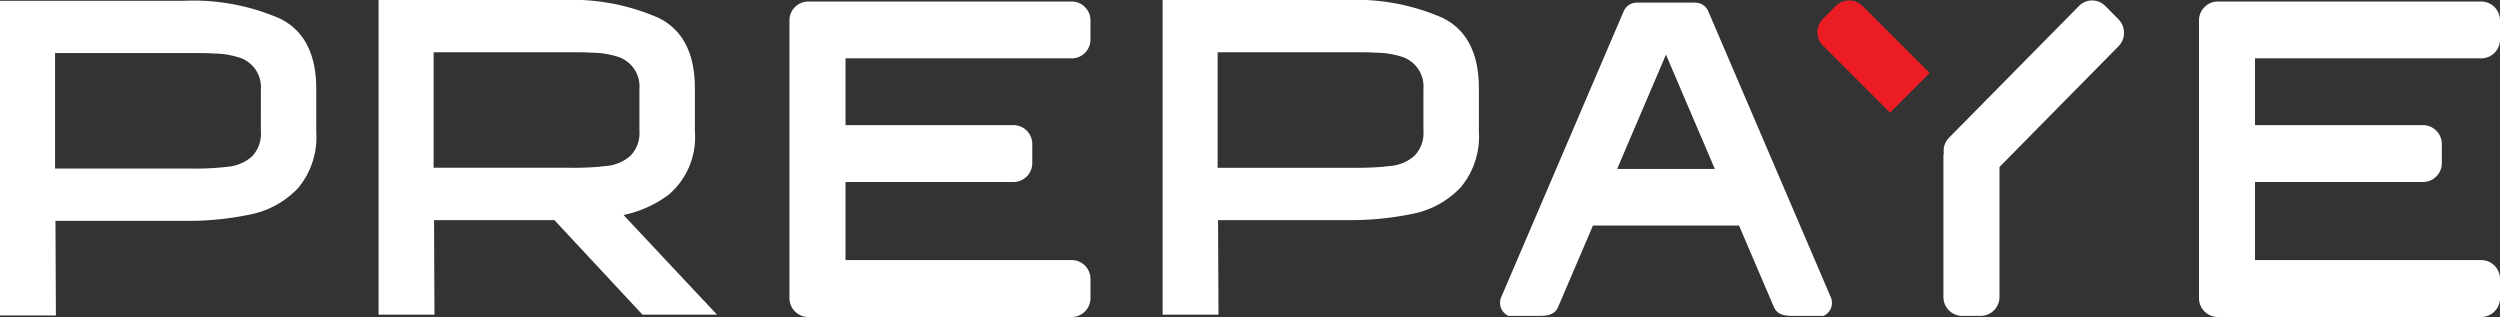 <svg id="PREPAYE" xmlns="http://www.w3.org/2000/svg" width="193.784" height="24.57" viewBox="0 0 193.784 24.57">
  <rect x="0" y="0" width="193.784" height="24.57" fill="#333333" stroke="none"/>
  <path id="Path_27" data-name="Path 27" d="M453.762,57.957a16.777,16.777,0,0,0-7.454-1.395H432.033V80.953h4.332l-.032-7.333h9.975a23.323,23.323,0,0,0,5.2-.51,6.954,6.954,0,0,0,3.629-2.027,6.146,6.146,0,0,0,1.41-4.344V63.406Q456.551,59.357,453.762,57.957Zm-1.509,8.714a2.538,2.538,0,0,1-.689,1.96,3.217,3.217,0,0,1-1.764.784,21.692,21.692,0,0,1-2.888.153H436.3V60.615h11.219c.468,0,.816.011,1.04.035a6.49,6.49,0,0,1,1.88.271,2.41,2.41,0,0,1,1.815,2.52Z" transform="translate(-432.033 -56.502)" fill="#fff"/>
  <path id="Path_28" data-name="Path 28" d="M469.9,71.6a5.856,5.856,0,0,0,2-4.889V63.381q0-4.053-2.789-5.45a16.775,16.775,0,0,0-7.454-1.4H447.382V80.925h4.333l-.032-7.33h9.33l6.826,7.33h5.777L466.37,73.2A8.832,8.832,0,0,0,469.9,71.6Zm-7.64-2.062H451.648V60.587h11.219c.468,0,.816.013,1.04.035a6.489,6.489,0,0,1,1.88.271,2.414,2.414,0,0,1,1.815,2.522v3.229a2.536,2.536,0,0,1-.689,1.957,3.2,3.2,0,0,1-1.764.786A21.754,21.754,0,0,1,462.262,69.54Z" transform="translate(-418.038 -56.534)" fill="#fff"/>
  <path id="Path_29" data-name="Path 29" d="M485.425,56.589H464.991a1.461,1.461,0,0,0-1.451,1.469V79.569a1.461,1.461,0,0,0,1.451,1.471h20.434a1.46,1.46,0,0,0,1.448-1.471V78.1a1.46,1.46,0,0,0-1.448-1.471H467.885V70.577h13.028a1.46,1.46,0,0,0,1.448-1.471V67.641a1.46,1.46,0,0,0-1.448-1.471H467.885V60.994h17.539a1.458,1.458,0,0,0,1.448-1.469V58.058A1.459,1.459,0,0,0,485.425,56.589Z" transform="translate(-402.346 -56.47)" fill="#fff"/>
  <path id="Path_30" data-name="Path 30" d="M500.278,57.931a16.779,16.779,0,0,0-7.456-1.4H478.549V80.925h4.332l-.034-7.33h9.975a23.486,23.486,0,0,0,5.207-.51,6.962,6.962,0,0,0,3.626-2.027,6.143,6.143,0,0,0,1.41-4.344V63.381Q503.065,59.328,500.278,57.931Zm-1.511,8.714a2.536,2.536,0,0,1-.689,1.957,3.2,3.2,0,0,1-1.762.786,21.809,21.809,0,0,1-2.89.151H482.815V60.587h11.216c.471,0,.818.013,1.041.035a6.5,6.5,0,0,1,1.882.271,2.413,2.413,0,0,1,1.813,2.522Z" transform="translate(-388.432 -56.534)" fill="#fff"/>
  <path id="Path_31" data-name="Path 31" d="M508.884,57.289a1.083,1.083,0,0,0-.969-.655v-.007h-4.609v.007a1.083,1.083,0,0,0-.969.655l-9.5,22.174a1.105,1.105,0,0,0,.566,1.445l2.431,0c.678,0,1.179-.134,1.416-.69l2.7-6.31h11.322l2.7,6.31c.238.556.738.69,1.416.69l2.431,0a1.1,1.1,0,0,0,.566-1.445Zm-7.061,12.233,3.786-8.861,3.788,8.861Z" transform="translate(-376.474 -56.425)" fill="#fff"/>
  <path id="Path_32" data-name="Path 32" d="M524.691,56.983a1.433,1.433,0,0,0-2.051,0L512.561,67.2a1.453,1.453,0,0,0-.393,1.2,1.2,1.2,0,0,0-.03.153V79.525A1.46,1.46,0,0,0,513.587,81h1.446a1.461,1.461,0,0,0,1.449-1.471V69.46l9.23-9.362a1.487,1.487,0,0,0,0-2.08Z" transform="translate(-361.496 -56.515)" fill="#fff"/>
  <path id="Path_33" data-name="Path 33" d="M509.152,56.972l-1.021,1.021a1.451,1.451,0,0,0,0,2.051l5.209,5.209,3.072-3.072L511.2,56.972A1.451,1.451,0,0,0,509.152,56.972Z" transform="translate(-366.837 -56.518)" fill="#ec1c24"/>
  <path id="Path_34" data-name="Path 34" d="M545.733,60.994a1.46,1.46,0,0,0,1.451-1.469V58.058a1.461,1.461,0,0,0-1.451-1.469H525.3a1.459,1.459,0,0,0-1.448,1.469V79.569A1.46,1.46,0,0,0,525.3,81.04h20.434a1.461,1.461,0,0,0,1.451-1.471V78.1a1.461,1.461,0,0,0-1.451-1.471H528.194V70.577h13.028a1.461,1.461,0,0,0,1.451-1.471V67.641a1.461,1.461,0,0,0-1.451-1.471H528.194V60.994Z" transform="translate(-353.4 -56.47)" fill="#fff"/>
</svg>
